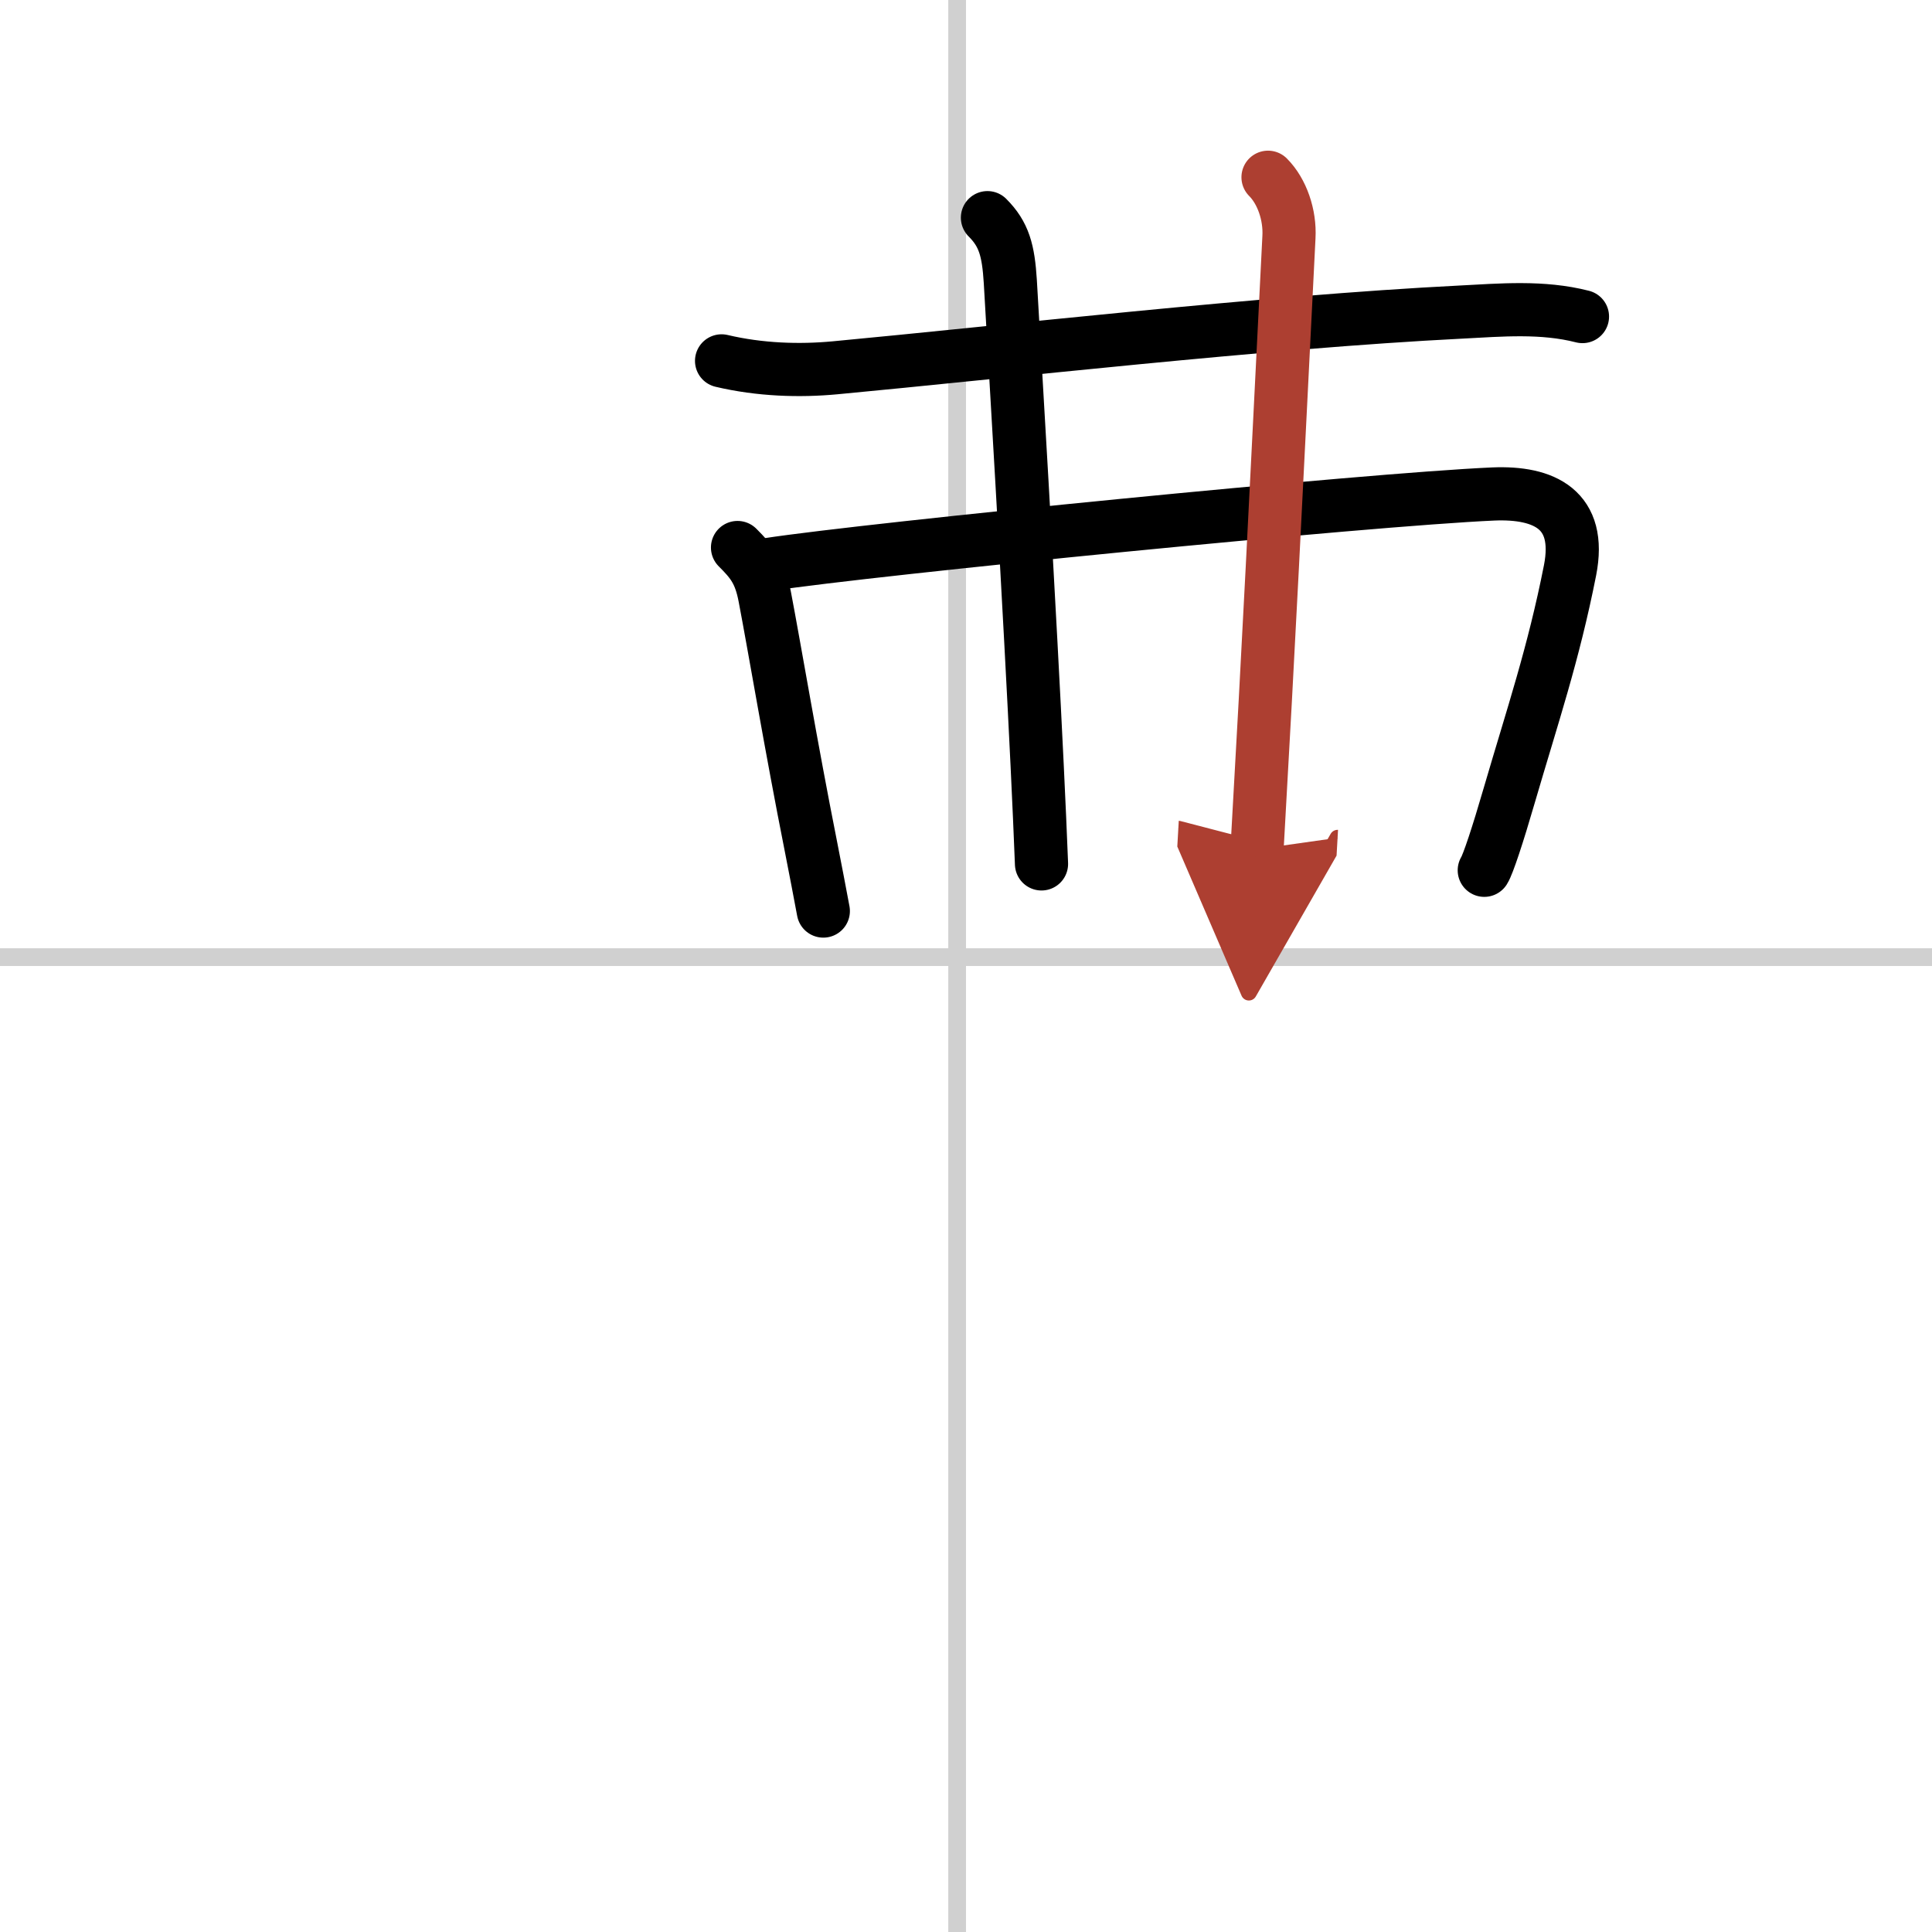 <svg width="400" height="400" viewBox="0 0 109 109" xmlns="http://www.w3.org/2000/svg"><defs><marker id="a" markerWidth="4" orient="auto" refX="1" refY="5" viewBox="0 0 10 10"><polyline points="0 0 10 5 0 10 1 5" fill="#ad3f31" stroke="#ad3f31"/></marker></defs><g fill="none" stroke="#000" stroke-linecap="round" stroke-linejoin="round" stroke-width="3"><rect width="100%" height="100%" fill="#fff" stroke="#fff"/><line x1="54" x2="54" y2="109" stroke="#d0d0d0" stroke-width="1"/><line x2="109" y1="54" y2="54" stroke="#d0d0d0" stroke-width="1"/><path d="m40.71 20.36c2.16 0.51 4.39 0.58 6.41 0.39 9.19-0.86 24.29-2.59 35.25-3.14 2.32-0.12 4.64-0.33 6.91 0.25"/><path d="m41.61 30.89c0.81 0.81 1.27 1.36 1.54 2.79 0.56 2.93 1.5 8.54 2.59 14.02 0.27 1.39 0.52 2.66 0.71 3.7"/><path d="m43.33 31.85c5.83-0.89 33.83-3.67 40.92-3.98 2.88-0.12 5 0.88 4.33 4.3-0.94 4.76-2.12 8.21-3.43 12.7-0.65 2.24-1.2 3.9-1.41 4.23"/><path d="m55.71 12.28c0.94 0.94 1.18 1.85 1.29 3.6 1 17 1.5 26.25 1.76 32.86"/><path d="m71.54 10c0.79 0.79 1.25 2.13 1.18 3.38-0.8 15.9-1.1 22.25-1.8 34.53" marker-end="url(#a)" stroke="#ad3f31"/></g></svg>
